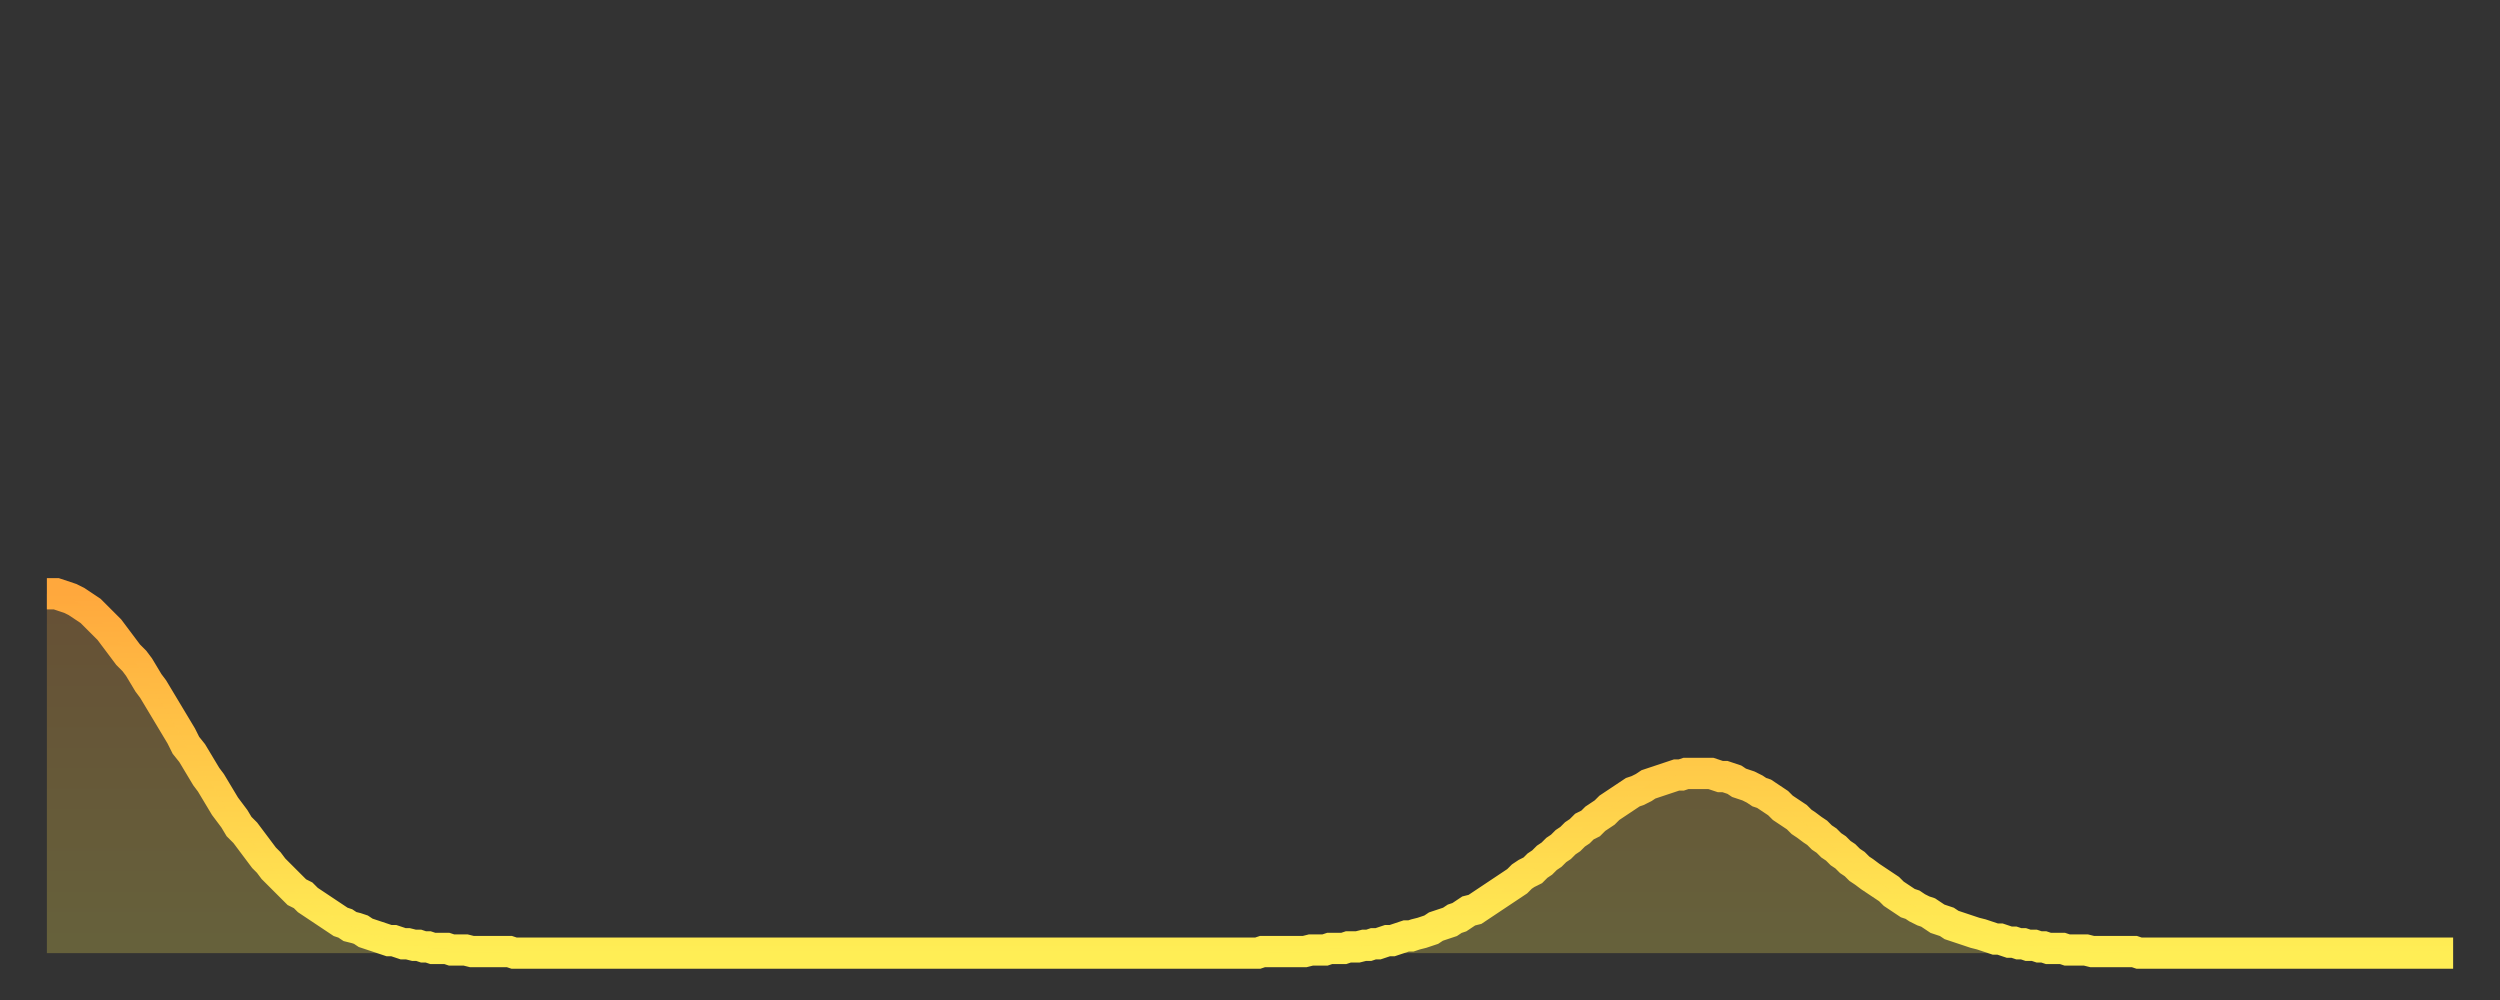 <?xml version="1.0" encoding="utf-8" ?>
<svg baseProfile="full" height="64" version="1.1" width="160" xmlns="http://www.w3.org/2000/svg" xmlns:ev="http://www.w3.org/2001/xml-events" xmlns:xlink="http://www.w3.org/1999/xlink"><rect width="100%" height="100%" fill="#333333" stroke="none"/><defs><linearGradient id="id294340" x1="0" x2="0" y1="0" y2="1"><stop offset="0%" stop-color="#ffa83d" /><stop offset="50%" stop-color="#ffcb49" /><stop offset="100%" stop-color="#ffee55" /></linearGradient></defs><g transform="translate(3,3)"><g><path d="M 0.0 35.0 0.3 35.0 0.6 35.0 0.9 35.1 1.2 35.2 1.5 35.3 1.9 35.5 2.2 35.7 2.5 35.9 2.8 36.1 3.1 36.4 3.4 36.7 3.7 37.0 4.0 37.3 4.3 37.7 4.6 38.1 4.9 38.5 5.2 38.9 5.6 39.3 5.9 39.7 6.2 40.2 6.5 40.7 6.8 41.1 7.1 41.6 7.4 42.1 7.7 42.6 8.0 43.1 8.3 43.6 8.6 44.1 8.9 44.7 9.3 45.2 9.6 45.7 9.9 46.2 10.2 46.7 10.5 47.1 10.8 47.6 11.1 48.1 11.4 48.6 11.7 49.0 12.0 49.4 12.3 49.9 12.7 50.3 13.0 50.7 13.3 51.1 13.6 51.5 13.9 51.9 14.2 52.2 14.5 52.6 14.8 52.9 15.1 53.2 15.4 53.5 15.7 53.8 16.0 54.1 16.4 54.3 16.7 54.6 17.0 54.8 17.3 55.0 17.6 55.2 17.9 55.4 18.2 55.6 18.5 55.8 18.8 56.0 19.1 56.1 19.4 56.3 19.8 56.4 20.1 56.5 20.4 56.7 20.7 56.8 21.0 56.9 21.3 57.0 21.6 57.1 21.9 57.2 22.2 57.2 22.5 57.3 22.8 57.4 23.1 57.4 23.5 57.5 23.8 57.5 24.1 57.6 24.4 57.6 24.7 57.7 25.0 57.7 25.3 57.7 25.6 57.7 25.9 57.8 26.2 57.8 26.5 57.8 26.8 57.8 27.2 57.9 27.5 57.9 27.8 57.9 28.1 57.9 28.4 57.9 28.7 57.9 29.0 57.9 29.3 57.9 29.6 57.9 29.9 58.0 30.2 58.0 30.6 58.0 30.9 58.0 31.2 58.0 31.5 58.0 31.8 58.0 32.1 58.0 32.4 58.0 32.7 58.0 33.0 58.0 33.3 58.0 33.6 58.0 33.9 58.0 34.3 58.0 34.6 58.0 34.9 58.0 35.2 58.0 35.5 58.0 35.8 58.0 36.1 58.0 36.4 58.0 36.7 58.0 37.0 58.0 37.3 58.0 37.7 58.0 38.0 58.0 38.3 58.0 38.6 58.0 38.9 58.0 39.2 58.0 39.5 58.0 39.8 58.0 40.1 58.0 40.4 58.0 40.7 58.0 41.0 58.0 41.4 58.0 41.7 58.0 42.0 58.0 42.3 58.0 42.6 58.0 42.9 58.0 43.2 58.0 43.5 58.0 43.8 58.0 44.1 58.0 44.4 58.0 44.7 58.0 45.1 58.0 45.4 58.0 45.7 58.0 46.0 58.0 46.3 58.0 46.6 58.0 46.9 58.0 47.2 58.0 47.5 58.0 47.8 58.0 48.1 58.0 48.5 58.0 48.8 58.0 49.1 58.0 49.4 58.0 49.7 58.0 50.0 58.0 50.3 58.0 50.6 58.0 50.9 58.0 51.2 58.0 51.5 58.0 51.8 58.0 52.2 58.0 52.5 58.0 52.8 58.0 53.1 58.0 53.4 58.0 53.7 58.0 54.0 58.0 54.3 58.0 54.6 58.0 54.9 58.0 55.2 58.0 55.6 58.0 55.9 58.0 56.2 58.0 56.5 58.0 56.8 58.0 57.1 58.0 57.4 58.0 57.7 58.0 58.0 58.0 58.3 58.0 58.6 58.0 58.9 58.0 59.3 58.0 59.6 58.0 59.9 58.0 60.2 58.0 60.5 58.0 60.8 58.0 61.1 58.0 61.4 58.0 61.7 58.0 62.0 58.0 62.3 58.0 62.6 58.0 63.0 58.0 63.3 58.0 63.6 58.0 63.9 58.0 64.2 58.0 64.5 58.0 64.8 58.0 65.1 58.0 65.4 58.0 65.7 58.0 66.0 58.0 66.4 58.0 66.7 58.0 67.0 58.0 67.3 58.0 67.6 58.0 67.9 58.0 68.2 58.0 68.5 58.0 68.8 58.0 69.1 58.0 69.4 58.0 69.7 58.0 70.1 58.0 70.4 58.0 70.7 58.0 71.0 58.0 71.3 58.0 71.6 58.0 71.9 58.0 72.2 58.0 72.5 58.0 72.8 58.0 73.1 58.0 73.5 58.0 73.8 58.0 74.1 58.0 74.4 58.0 74.7 58.0 75.0 58.0 75.3 58.0 75.6 58.0 75.9 58.0 76.2 58.0 76.5 58.0 76.8 58.0 77.2 58.0 77.5 58.0 77.8 57.9 78.1 57.9 78.4 57.9 78.7 57.9 79.0 57.9 79.3 57.9 79.6 57.9 79.9 57.9 80.2 57.9 80.5 57.9 80.9 57.8 81.2 57.8 81.5 57.8 81.8 57.8 82.1 57.7 82.4 57.7 82.7 57.7 83.0 57.7 83.3 57.6 83.6 57.6 83.9 57.6 84.3 57.5 84.6 57.5 84.9 57.4 85.2 57.4 85.5 57.3 85.8 57.2 86.1 57.2 86.4 57.1 86.7 57.0 87.0 56.9 87.3 56.9 87.6 56.8 88.0 56.7 88.3 56.6 88.6 56.5 88.9 56.3 89.2 56.2 89.5 56.1 89.8 56.0 90.1 55.8 90.4 55.7 90.7 55.5 91.0 55.3 91.4 55.2 91.7 55.0 92.0 54.8 92.3 54.6 92.6 54.4 92.9 54.2 93.2 54.0 93.5 53.8 93.8 53.6 94.1 53.4 94.4 53.1 94.7 52.9 95.1 52.7 95.4 52.4 95.7 52.2 96.0 51.9 96.3 51.7 96.6 51.4 96.9 51.2 97.2 50.9 97.5 50.7 97.8 50.4 98.1 50.2 98.4 49.9 98.8 49.7 99.1 49.4 99.4 49.2 99.7 49.0 100.0 48.7 100.3 48.5 100.6 48.3 100.9 48.1 101.2 47.9 101.5 47.7 101.8 47.6 102.2 47.4 102.5 47.2 102.8 47.1 103.1 47.0 103.4 46.9 103.7 46.8 104.0 46.7 104.3 46.6 104.6 46.6 104.9 46.5 105.2 46.5 105.5 46.5 105.9 46.5 106.2 46.5 106.5 46.5 106.8 46.6 107.1 46.7 107.4 46.7 107.7 46.8 108.0 46.9 108.3 47.1 108.6 47.2 108.9 47.3 109.3 47.5 109.6 47.7 109.9 47.8 110.2 48.0 110.5 48.2 110.8 48.4 111.1 48.7 111.4 48.9 111.7 49.1 112.0 49.3 112.3 49.6 112.6 49.8 113.0 50.1 113.3 50.3 113.6 50.6 113.9 50.8 114.2 51.1 114.5 51.3 114.8 51.6 115.1 51.8 115.4 52.1 115.7 52.3 116.0 52.6 116.3 52.8 116.7 53.1 117.0 53.3 117.3 53.5 117.6 53.7 117.9 53.9 118.2 54.2 118.5 54.4 118.8 54.6 119.1 54.8 119.4 54.9 119.7 55.1 120.1 55.3 120.4 55.4 120.7 55.6 121.0 55.8 121.3 55.9 121.6 56.0 121.9 56.2 122.2 56.3 122.5 56.4 122.8 56.5 123.1 56.6 123.4 56.7 123.8 56.8 124.1 56.9 124.4 57.0 124.7 57.1 125.0 57.1 125.3 57.2 125.6 57.3 125.9 57.3 126.2 57.4 126.5 57.4 126.8 57.5 127.2 57.5 127.5 57.6 127.8 57.6 128.1 57.7 128.4 57.7 128.7 57.7 129.0 57.7 129.3 57.8 129.6 57.8 129.9 57.8 130.2 57.8 130.5 57.8 130.9 57.9 131.2 57.9 131.5 57.9 131.8 57.9 132.1 57.9 132.4 57.9 132.7 57.9 133.0 57.9 133.3 57.9 133.6 57.9 133.9 58.0 134.2 58.0 134.6 58.0 134.9 58.0 135.2 58.0 135.5 58.0 135.8 58.0 136.1 58.0 136.4 58.0 136.7 58.0 137.0 58.0 137.3 58.0 137.6 58.0 138.0 58.0 138.3 58.0 138.6 58.0 138.9 58.0 139.2 58.0 139.5 58.0 139.8 58.0 140.1 58.0 140.4 58.0 140.7 58.0 141.0 58.0 141.3 58.0 141.7 58.0 142.0 58.0 142.3 58.0 142.6 58.0 142.9 58.0 143.2 58.0 143.5 58.0 143.8 58.0 144.1 58.0 144.4 58.0 144.7 58.0 145.1 58.0 145.4 58.0 145.7 58.0 146.0 58.0 146.3 58.0 146.6 58.0 146.9 58.0 147.2 58.0 147.5 58.0 147.8 58.0 148.1 58.0 148.4 58.0 148.8 58.0 149.1 58.0 149.4 58.0 149.7 58.0 150.0 58.0 150.3 58.0 150.6 58.0 150.9 58.0 151.2 58.0 151.5 58.0 151.8 58.0 152.1 58.0 152.5 58.0 152.8 58.0 153.1 58.0 153.4 58.0 153.7 58.0 154.0 58.0" fill="none" id="graph-curve" opacity="1" stroke="url(#id294340)" stroke-width="2" /><path d="M 0 58 L 0.0 35.0 0.3 35.0 0.6 35.0 0.9 35.1 1.2 35.2 1.5 35.3 1.9 35.5 2.2 35.7 2.5 35.9 2.8 36.1 3.1 36.4 3.4 36.7 3.7 37.0 4.0 37.3 4.3 37.7 4.6 38.1 4.9 38.5 5.2 38.9 5.6 39.3 5.9 39.7 6.2 40.2 6.5 40.7 6.8 41.1 7.1 41.6 7.4 42.1 7.7 42.6 8.0 43.1 8.3 43.6 8.6 44.1 8.9 44.7 9.3 45.2 9.6 45.7 9.9 46.2 10.2 46.7 10.5 47.1 10.8 47.6 11.1 48.1 11.4 48.6 11.7 49.0 12.0 49.4 12.3 49.9 12.7 50.3 13.0 50.7 13.3 51.1 13.6 51.5 13.9 51.9 14.2 52.2 14.5 52.6 14.8 52.9 15.1 53.2 15.4 53.5 15.7 53.8 16.0 54.1 16.4 54.3 16.7 54.6 17.0 54.8 17.3 55.0 17.6 55.2 17.9 55.4 18.2 55.6 18.5 55.8 18.8 56.0 19.1 56.1 19.4 56.3 19.8 56.4 20.1 56.5 20.4 56.7 20.7 56.8 21.0 56.9 21.3 57.0 21.6 57.1 21.9 57.2 22.2 57.2 22.5 57.3 22.8 57.4 23.1 57.4 23.5 57.5 23.8 57.5 24.1 57.6 24.4 57.6 24.7 57.7 25.0 57.7 25.3 57.7 25.6 57.7 25.9 57.8 26.2 57.8 26.5 57.8 26.8 57.8 27.2 57.9 27.5 57.9 27.8 57.9 28.1 57.9 28.4 57.9 28.7 57.9 29.0 57.9 29.3 57.9 29.6 57.9 29.9 58.0 30.2 58.0 30.6 58.0 30.9 58.0 31.2 58.0 31.5 58.0 31.8 58.0 32.1 58.0 32.4 58.0 32.7 58.0 33.0 58.0 33.3 58.0 33.6 58.0 33.9 58.0 34.3 58.0 34.6 58.0 34.9 58.0 35.2 58.0 35.5 58.0 35.8 58.0 36.1 58.0 36.4 58.0 36.7 58.0 37.0 58.0 37.3 58.0 37.7 58.0 38.0 58.0 38.3 58.0 38.6 58.0 38.9 58.0 39.2 58.0 39.5 58.0 39.8 58.0 40.1 58.0 40.4 58.0 40.7 58.0 41.0 58.0 41.4 58.0 41.7 58.0 42.0 58.0 42.3 58.0 42.6 58.0 42.9 58.0 43.2 58.0 43.5 58.0 43.8 58.0 44.1 58.0 44.4 58.0 44.7 58.0 45.1 58.0 45.4 58.0 45.7 58.0 46.0 58.0 46.3 58.0 46.6 58.0 46.9 58.0 47.2 58.0 47.5 58.0 47.8 58.0 48.1 58.0 48.5 58.0 48.8 58.0 49.1 58.0 49.4 58.0 49.7 58.0 50.0 58.0 50.3 58.0 50.6 58.0 50.9 58.0 51.2 58.0 51.5 58.0 51.8 58.0 52.2 58.0 52.5 58.0 52.8 58.0 53.1 58.0 53.4 58.0 53.7 58.0 54.0 58.0 54.3 58.0 54.6 58.0 54.9 58.0 55.2 58.0 55.6 58.0 55.9 58.0 56.2 58.0 56.5 58.0 56.8 58.0 57.1 58.0 57.4 58.0 57.7 58.0 58.0 58.0 58.3 58.0 58.6 58.0 58.9 58.0 59.3 58.0 59.6 58.0 59.9 58.0 60.2 58.0 60.5 58.0 60.8 58.0 61.1 58.0 61.4 58.0 61.7 58.0 62.0 58.0 62.3 58.0 62.6 58.0 63.0 58.0 63.3 58.0 63.6 58.0 63.9 58.0 64.2 58.0 64.5 58.0 64.8 58.0 65.1 58.0 65.4 58.0 65.7 58.0 66.0 58.0 66.4 58.0 66.7 58.0 67.0 58.0 67.3 58.0 67.6 58.0 67.9 58.0 68.2 58.0 68.5 58.0 68.8 58.0 69.1 58.0 69.4 58.0 69.7 58.0 70.1 58.0 70.4 58.0 70.7 58.0 71.0 58.0 71.3 58.0 71.6 58.0 71.9 58.0 72.2 58.0 72.5 58.0 72.8 58.0 73.1 58.0 73.5 58.0 73.8 58.0 74.1 58.0 74.4 58.0 74.7 58.0 75.0 58.0 75.3 58.0 75.6 58.0 75.9 58.0 76.2 58.0 76.5 58.0 76.8 58.0 77.2 58.0 77.5 58.0 77.8 57.9 78.1 57.9 78.4 57.9 78.7 57.9 79.0 57.9 79.3 57.9 79.6 57.9 79.9 57.9 80.2 57.9 80.5 57.9 80.9 57.8 81.2 57.8 81.5 57.8 81.8 57.8 82.1 57.7 82.4 57.7 82.7 57.7 83.0 57.7 83.3 57.6 83.6 57.6 83.9 57.6 84.3 57.5 84.6 57.5 84.9 57.4 85.2 57.4 85.5 57.3 85.8 57.2 86.1 57.2 86.4 57.1 86.7 57.0 87.0 56.9 87.3 56.9 87.6 56.8 88.0 56.7 88.3 56.6 88.6 56.5 88.9 56.3 89.2 56.2 89.5 56.1 89.8 56.0 90.1 55.8 90.4 55.7 90.7 55.5 91.0 55.3 91.4 55.2 91.7 55.0 92.0 54.8 92.3 54.6 92.6 54.4 92.9 54.2 93.2 54.0 93.5 53.8 93.8 53.6 94.1 53.4 94.4 53.1 94.7 52.9 95.1 52.7 95.4 52.4 95.7 52.2 96.0 51.9 96.3 51.7 96.6 51.4 96.9 51.2 97.2 50.9 97.5 50.7 97.8 50.4 98.1 50.2 98.4 49.9 98.8 49.7 99.1 49.4 99.4 49.2 99.7 49.0 100.0 48.7 100.3 48.5 100.6 48.3 100.9 48.1 101.2 47.9 101.5 47.7 101.8 47.6 102.2 47.4 102.5 47.2 102.8 47.1 103.1 47.0 103.4 46.9 103.7 46.8 104.0 46.7 104.3 46.6 104.6 46.6 104.9 46.5 105.2 46.5 105.5 46.5 105.9 46.5 106.2 46.5 106.5 46.5 106.8 46.6 107.1 46.7 107.4 46.7 107.7 46.8 108.0 46.9 108.3 47.1 108.6 47.2 108.9 47.3 109.3 47.5 109.6 47.7 109.9 47.8 110.2 48.0 110.5 48.2 110.8 48.4 111.1 48.7 111.4 48.9 111.7 49.1 112.0 49.3 112.3 49.6 112.6 49.8 113.0 50.1 113.3 50.3 113.6 50.6 113.9 50.8 114.2 51.1 114.5 51.3 114.8 51.6 115.1 51.8 115.4 52.1 115.7 52.3 116.0 52.6 116.3 52.8 116.7 53.1 117.0 53.3 117.3 53.5 117.6 53.7 117.9 53.9 118.2 54.2 118.5 54.4 118.8 54.6 119.1 54.8 119.4 54.9 119.7 55.1 120.1 55.3 120.4 55.4 120.7 55.6 121.0 55.8 121.3 55.9 121.6 56.0 121.9 56.2 122.2 56.3 122.5 56.4 122.8 56.5 123.1 56.6 123.4 56.7 123.8 56.8 124.1 56.9 124.4 57.0 124.7 57.1 125.0 57.1 125.3 57.2 125.6 57.3 125.9 57.3 126.2 57.4 126.5 57.4 126.8 57.5 127.2 57.5 127.5 57.6 127.8 57.6 128.1 57.7 128.4 57.7 128.7 57.7 129.0 57.7 129.3 57.8 129.6 57.8 129.9 57.8 130.2 57.8 130.5 57.8 130.9 57.9 131.2 57.9 131.5 57.9 131.8 57.9 132.1 57.9 132.4 57.9 132.7 57.9 133.0 57.9 133.3 57.9 133.6 57.9 133.9 58.0 134.2 58.0 134.6 58.0 134.9 58.0 135.2 58.0 135.5 58.0 135.8 58.0 136.1 58.0 136.4 58.0 136.7 58.0 137.0 58.0 137.3 58.0 137.6 58.0 138.0 58.0 138.3 58.0 138.6 58.0 138.9 58.0 139.2 58.0 139.5 58.0 139.8 58.0 140.1 58.0 140.4 58.0 140.7 58.0 141.0 58.0 141.3 58.0 141.7 58.0 142.0 58.0 142.3 58.0 142.6 58.0 142.9 58.0 143.2 58.0 143.5 58.0 143.8 58.0 144.1 58.0 144.4 58.0 144.7 58.0 145.1 58.0 145.4 58.0 145.7 58.0 146.0 58.0 146.3 58.0 146.6 58.0 146.9 58.0 147.2 58.0 147.5 58.0 147.8 58.0 148.1 58.0 148.4 58.0 148.8 58.0 149.1 58.0 149.4 58.0 149.7 58.0 150.0 58.0 150.3 58.0 150.6 58.0 150.9 58.0 151.2 58.0 151.5 58.0 151.8 58.0 152.1 58.0 152.5 58.0 152.8 58.0 153.1 58.0 153.4 58.0 153.7 58.0 154.0 58.0 154 58" fill="url(#id294340)" fill-opacity=".25" id="graph-shadow" /></g></g></svg>